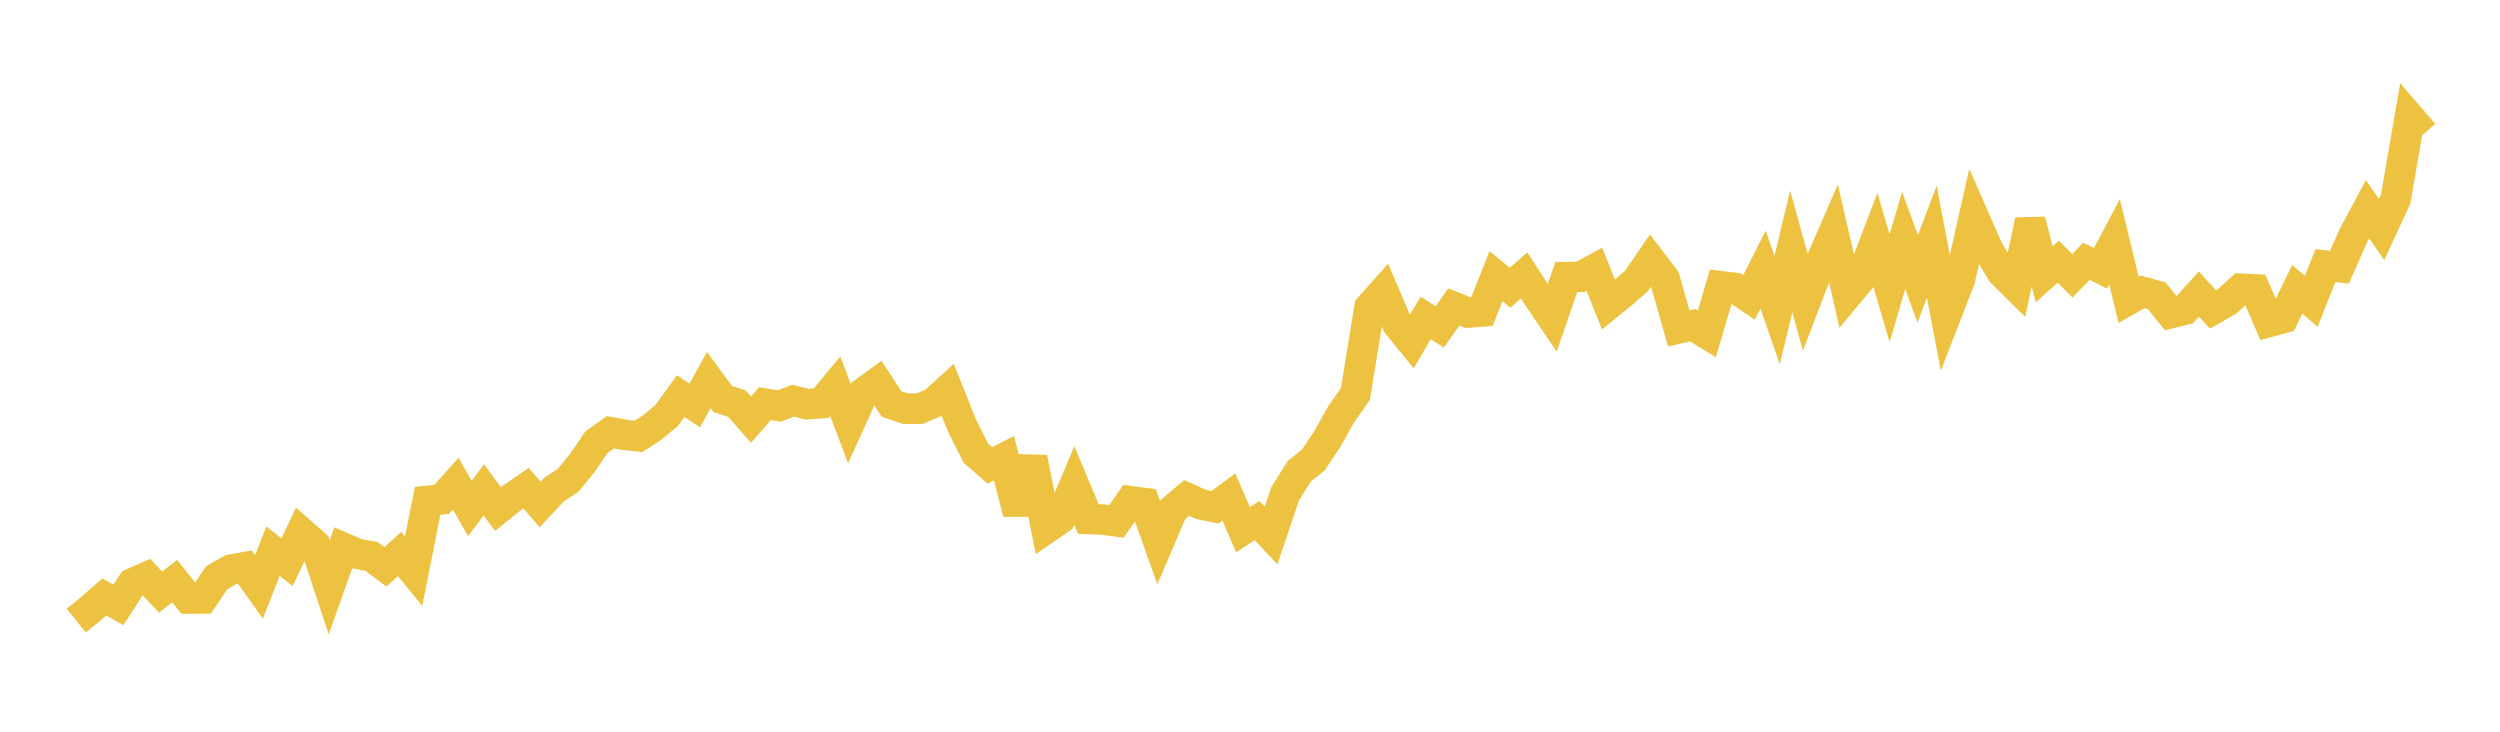 <svg width="164" height="48" xmlns="http://www.w3.org/2000/svg" xmlns:xlink="http://www.w3.org/1999/xlink"><path fill="none" stroke="rgb(237,194,64)" stroke-width="2" d="M5,40.708L5.922,39.966L6.844,39.16L7.766,39.678L8.689,38.267L9.611,37.859L10.533,38.842L11.455,38.122L12.377,39.263L13.299,39.258L14.222,37.893L15.144,37.37L16.066,37.203L16.988,38.501L17.91,36.155L18.832,36.882L19.754,34.927L20.677,35.74L21.599,38.531L22.521,35.934L23.443,36.335L24.365,36.498L25.287,37.185L26.21,36.34L27.132,37.472L28.054,32.855L28.976,32.757L29.898,31.73L30.82,33.356L31.743,32.136L32.665,33.396L33.587,32.656L34.509,32.025L35.431,33.094L36.353,32.108L37.275,31.502L38.198,30.375L39.12,29.016L40.042,28.355L40.964,28.525L41.886,28.626L42.808,28.025L43.731,27.262L44.653,25.982L45.575,26.599L46.497,24.934L47.419,26.184L48.341,26.473L49.263,27.53L50.186,26.478L51.108,26.633L52.03,26.286L52.952,26.515L53.874,26.449L54.796,25.341L55.719,27.787L56.641,25.76L57.563,25.089L58.485,26.502L59.407,26.811L60.329,26.808L61.251,26.417L62.174,25.576L63.096,27.893L64.018,29.731L64.94,30.53L65.862,30.059L66.784,33.659L67.707,30.032L68.629,34.666L69.551,34.031L70.473,31.846L71.395,34.046L72.317,34.082L73.24,34.204L74.162,32.879L75.084,33.001L76.006,35.59L76.928,33.437L77.85,32.661L78.772,33.082L79.695,33.281L80.617,32.605L81.539,34.746L82.461,34.15L83.383,35.124L84.305,32.392L85.228,30.916L86.15,30.179L87.072,28.795L87.994,27.159L88.916,25.838L89.838,20.172L90.76,19.136L91.683,21.287L92.605,22.417L93.527,20.86L94.449,21.447L95.371,20.137L96.293,20.508L97.216,20.438L98.138,18.117L99.06,18.875L99.982,18.068L100.904,19.492L101.826,20.851L102.749,18.179L103.671,18.16L104.593,17.663L105.515,19.978L106.437,19.234L107.359,18.425L108.281,17.084L109.204,18.292L110.126,21.543L111.048,21.334L111.97,21.901L112.892,18.774L113.814,18.887L114.737,19.509L115.659,17.685L116.581,20.343L117.503,16.494L118.425,19.816L119.347,17.402L120.269,15.281L121.192,19.311L122.114,18.2L123.036,15.781L123.958,18.906L124.88,15.777L125.802,18.294L126.725,15.85L127.647,20.708L128.569,18.334L129.491,14.258L130.413,16.359L131.335,17.886L132.257,18.794L133.18,14.465L134.102,17.995L135.024,17.168L135.946,18.094L136.868,17.139L137.79,17.598L138.713,15.856L139.635,19.663L140.557,19.143L141.479,19.404L142.401,20.544L143.323,20.314L144.246,19.295L145.168,20.297L146.09,19.774L147.012,18.935L147.934,18.983L148.856,21.116L149.778,20.868L150.701,18.98L151.623,19.769L152.545,17.423L153.467,17.526L154.389,15.449L155.311,13.727L156.234,15.058L157.156,13.059L158.078,7.713L159,8.779"></path></svg>